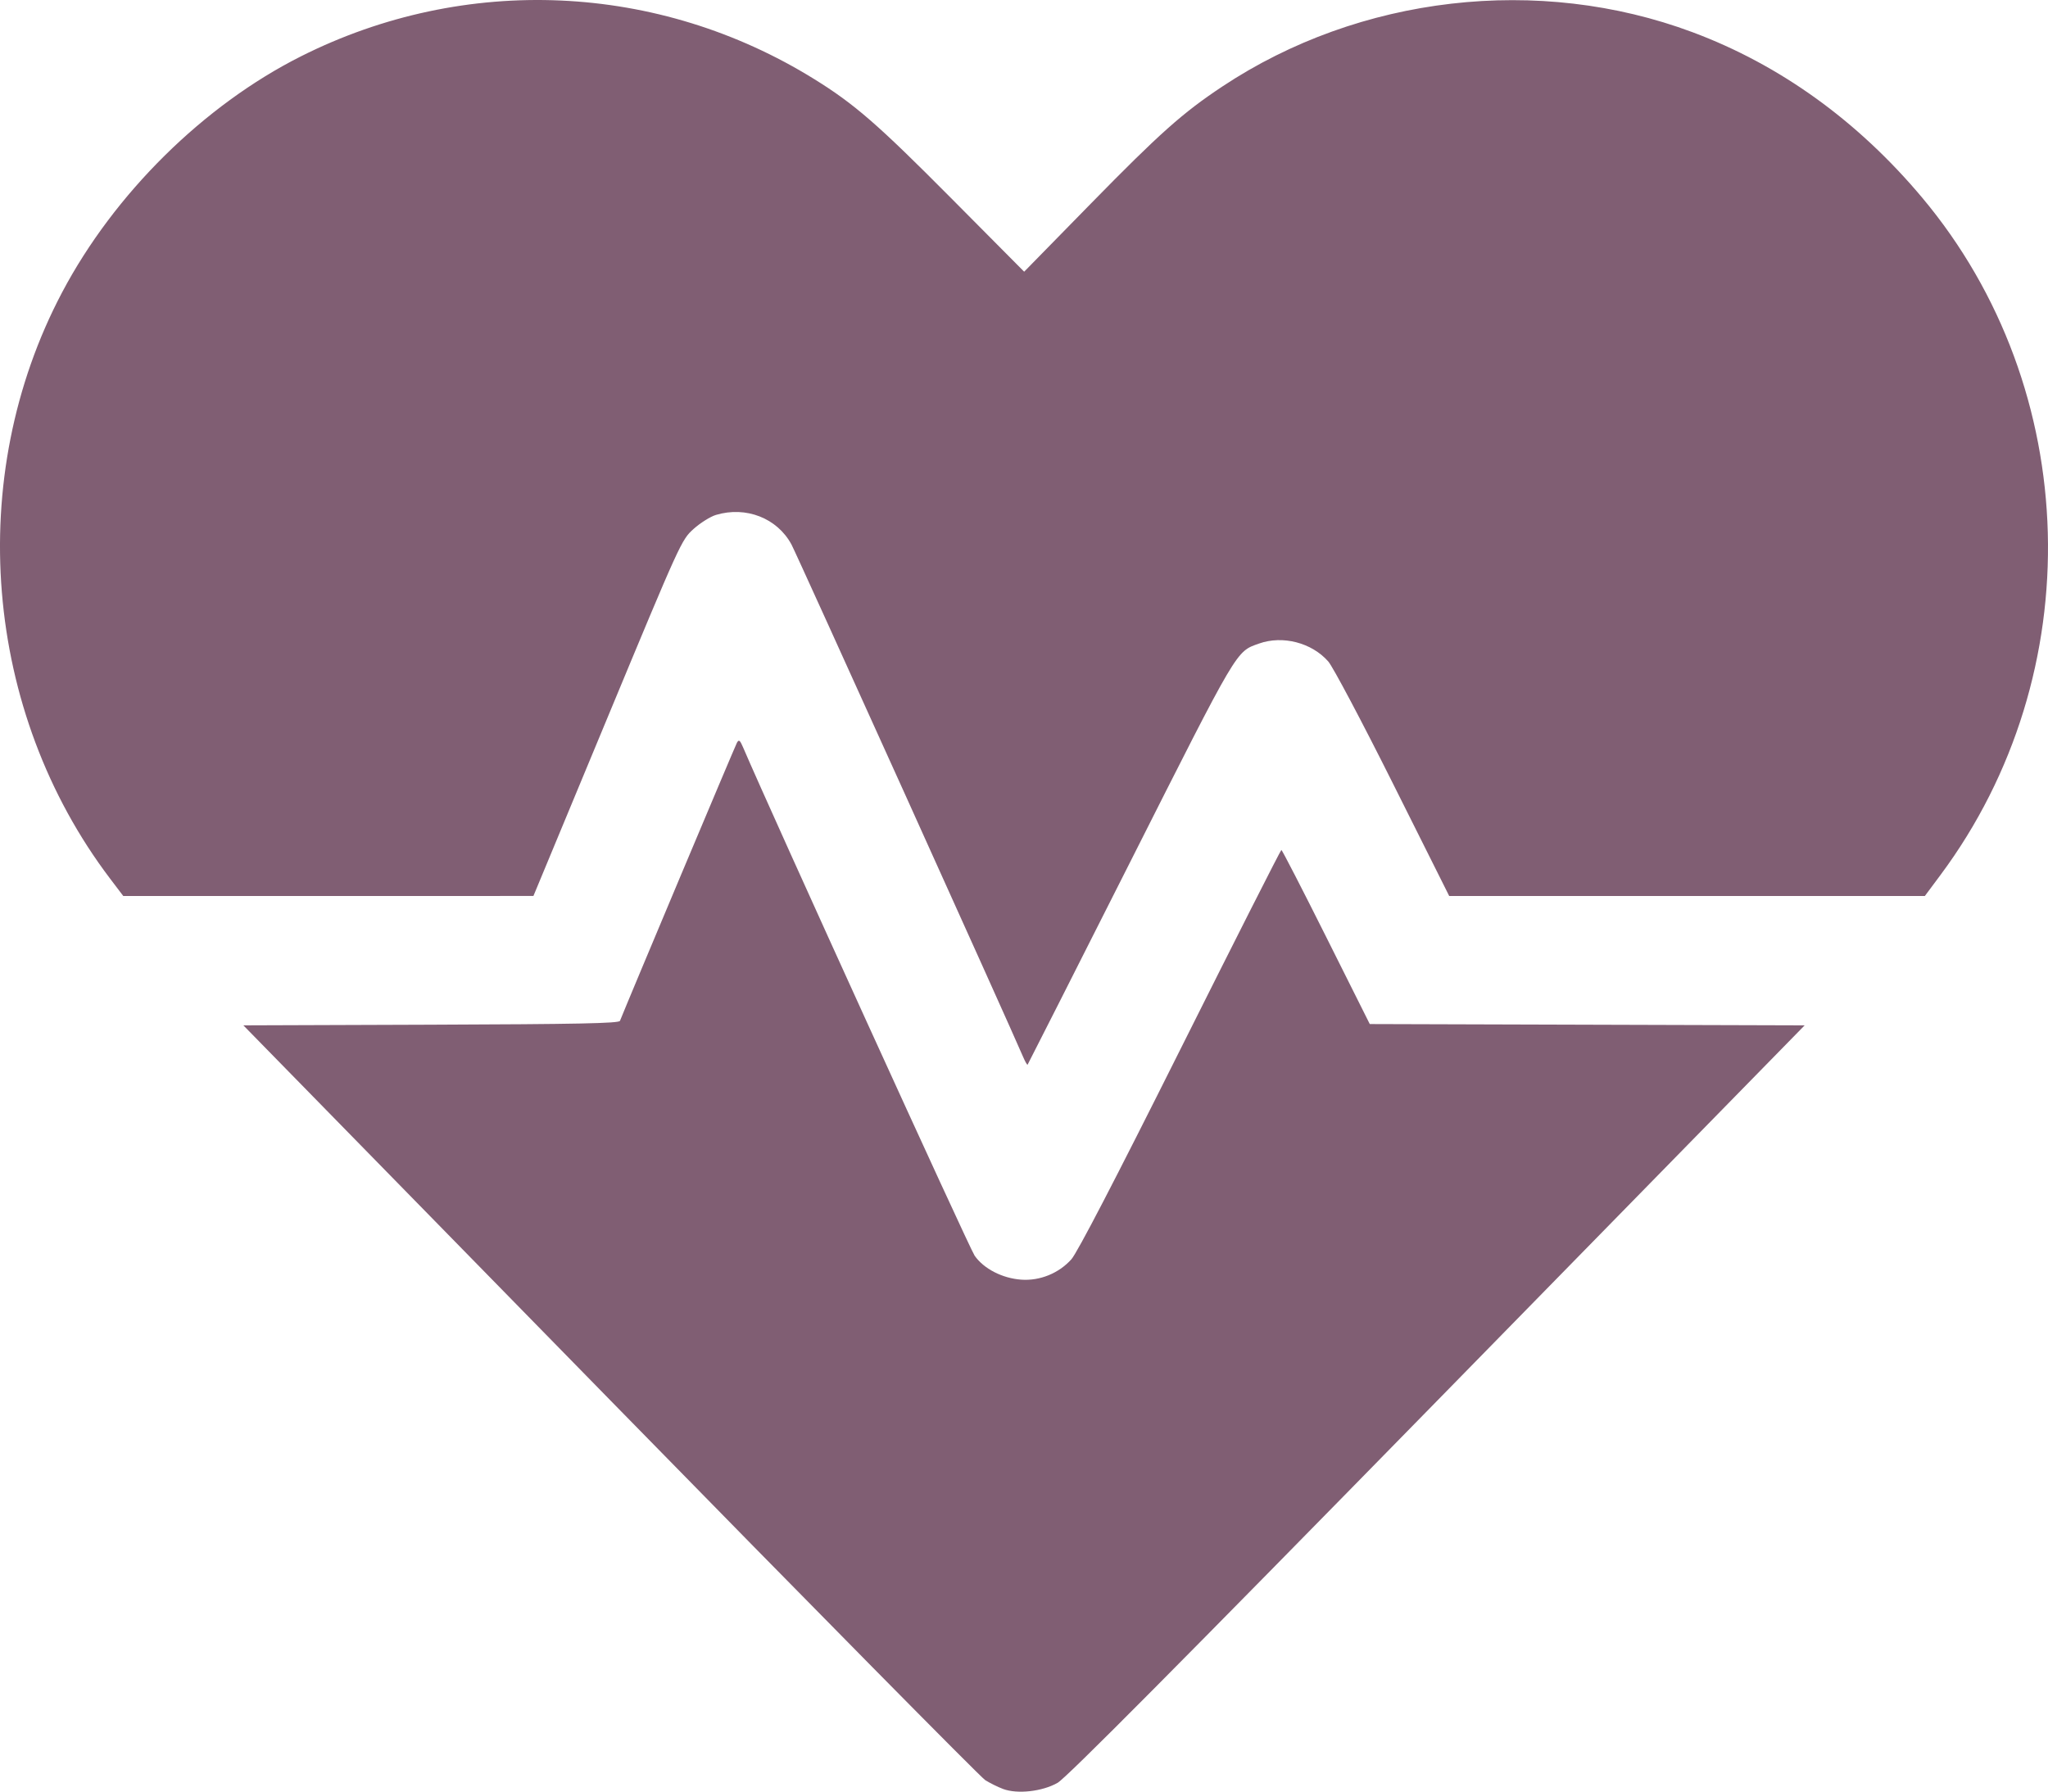 <?xml version="1.0" encoding="UTF-8" standalone="no"?>
<!-- Created with Inkscape (http://www.inkscape.org/) -->

<svg
   width="225.639mm"
   height="197.444mm"
   viewBox="0 0 225.639 197.444"
   version="1.1"
   id="svg1"
   xml:space="preserve"
   xmlns="http://www.w3.org/2000/svg"
   xmlns:svg="http://www.w3.org/2000/svg"><defs
     id="defs1" /><g
     id="layer1"
     transform="translate(5.223,-19.245)"><path
       style="fill:#805e73;fill-opacity:1"
       d="m 105.283,216.386 c -0.572,-0.214 -1.455,-0.652 -1.964,-0.974 -0.508,-0.322 -19.105,-19.168 -41.327,-41.879 l -40.402,-41.294 20.676,-0.072 c 16.166,-0.057 20.706,-0.149 20.816,-0.423 0.878,-2.206 12.697,-30.314 12.889,-30.654 0.215,-0.381 0.332,-0.29 0.682,0.528 3.109,7.268 24.932,55.186 25.507,56.006 1.01,1.442 3.047,2.49 5.13,2.64 2.049,0.148 4.126,-0.693 5.52,-2.236 0.648,-0.718 4.791,-8.697 11.997,-23.108 6.054,-12.107 11.07,-22.012 11.147,-22.012 0.077,0 2.299,4.317 4.939,9.594 l 4.799,9.594 23.957,0.072 23.957,0.072 -40.467,41.346 c -28.558,29.177 -40.872,41.576 -41.843,42.129 -1.684,0.959 -4.428,1.266 -6.013,0.673 z m 2.221,-80.66 C 105.998,132.187 82.557,80.324 81.978,79.25 80.411,76.344 76.972,74.996 73.659,75.989 c -0.616,0.185 -1.727,0.881 -2.469,1.548 -1.334,1.2 -1.437,1.424 -9.496,20.828 l -8.147,19.616 -22.593,0.003 -22.593,0.003 -1.445,-1.905 C -7.055,97.657 -9.167,71.88 1.622,51.459 7.369,40.58 17.232,30.835 27.945,25.448 c 18.075,-9.088 39.361,-8.14 56.547,2.518 4.428,2.746 7.007,4.988 14.998,13.037 l 8.125,8.184 7.358,-7.516 c 7.573,-7.736 10.116,-10 14.479,-12.895 15.118,-10.03 34.856,-12.31 51.801,-5.982 9.634,3.597 18.21,9.777 25.295,18.226 17.701,21.108 18.548,52.449 2.019,74.654 l -1.721,2.312 h -26.201 -26.201 l -6.2,-12.397 c -3.41,-6.818 -6.616,-12.871 -7.125,-13.45 -1.821,-2.074 -5.027,-2.902 -7.633,-1.973 -2.557,0.912 -2.214,0.332 -14.191,24.072 -6.169,12.228 -11.255,22.278 -11.302,22.334 -0.047,0.056 -0.267,-0.325 -0.489,-0.847 z"
       id="path2" /></g></svg>
